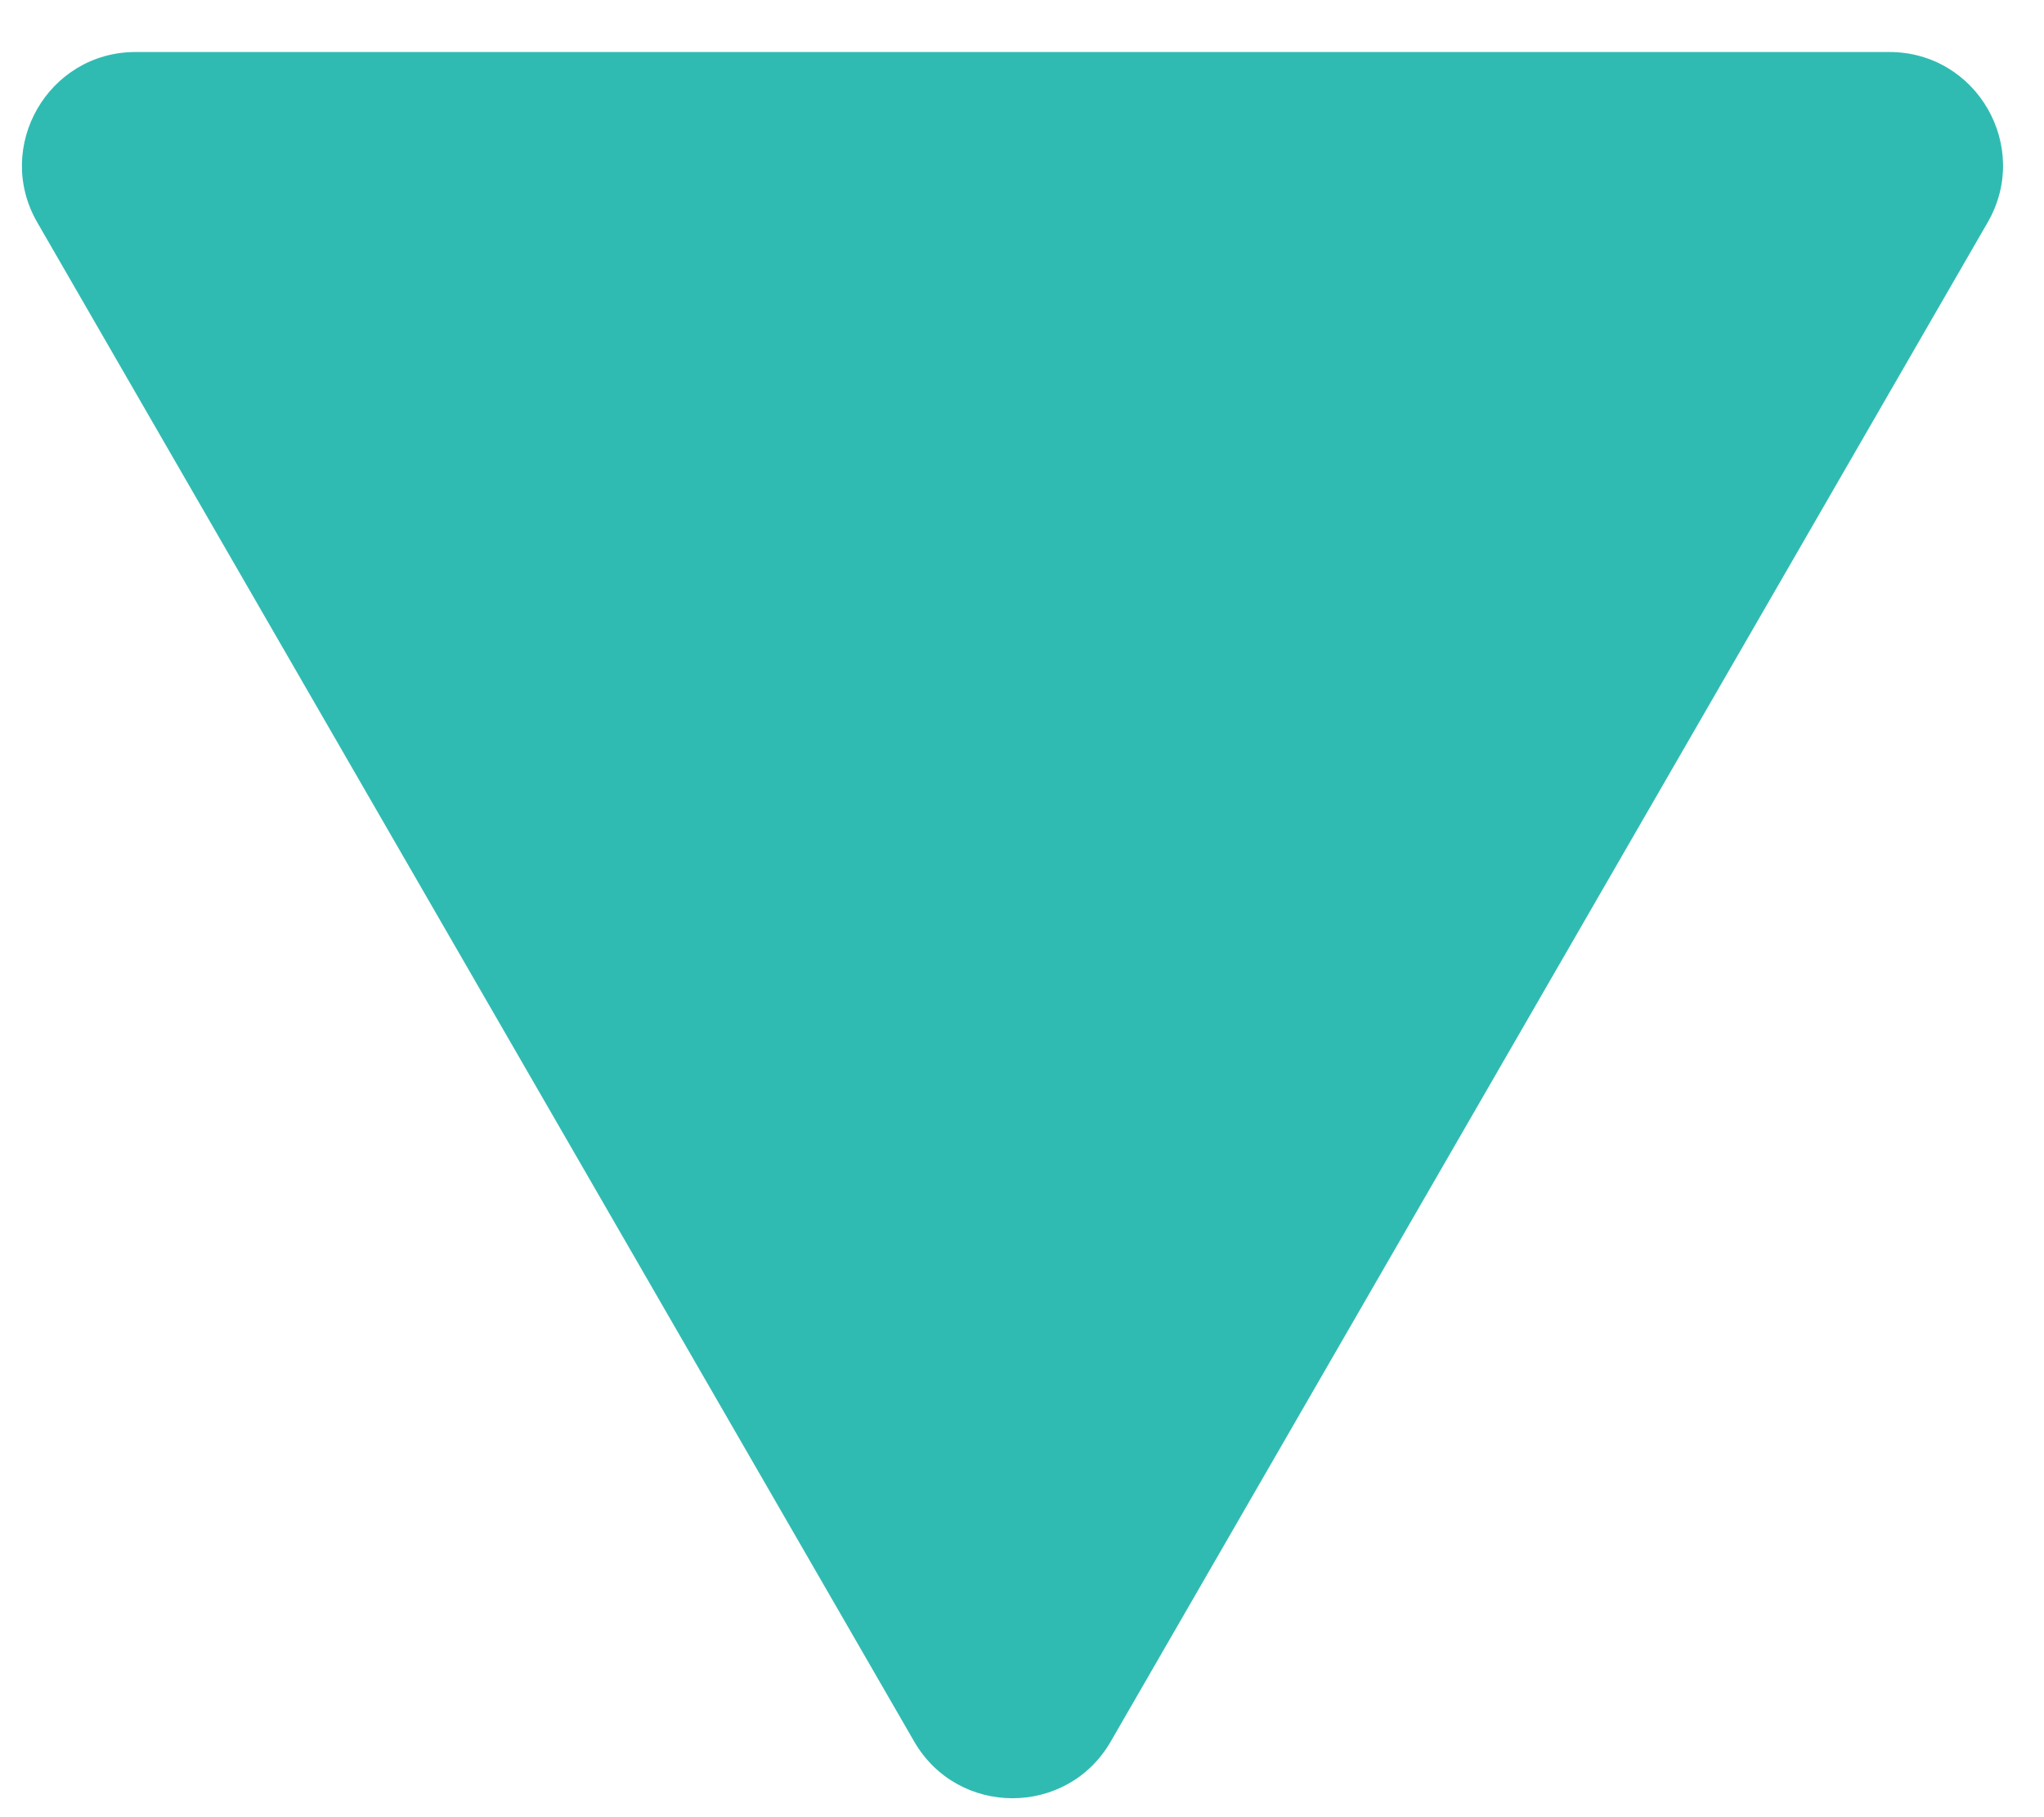 <svg width="18" height="16" viewBox="0 0 18 16" fill="none" xmlns="http://www.w3.org/2000/svg">
<path d="M9.782 15.333C9.398 16 8.435 16 8.05 15.333L0.328 1.958C-0.056 1.292 0.425 0.458 1.194 0.458L16.638 0.458C17.408 0.458 17.889 1.291 17.504 1.958L9.782 15.333Z" fill="#30BBB2"/>
</svg>
